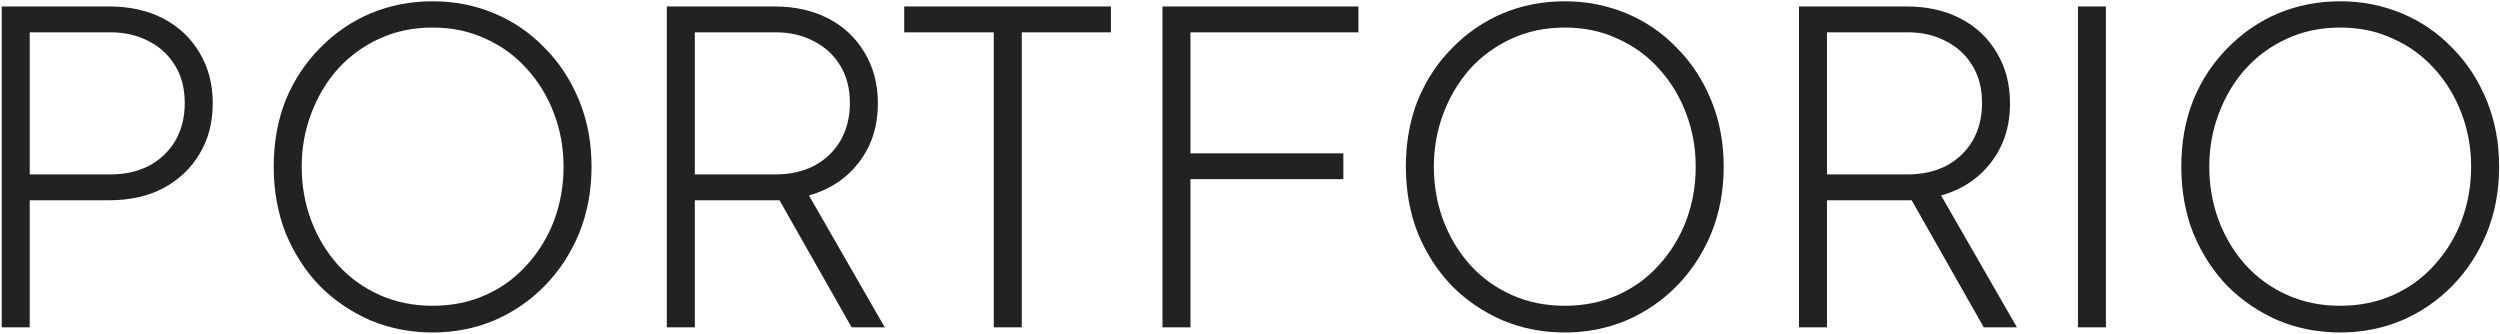 <svg width="1161" height="155" viewBox="0 0 1161 155" fill="none" xmlns="http://www.w3.org/2000/svg">
<path d="M0.8 152V3H50.8C60.267 3 68.6 4.867 75.8 8.6C83 12.333 88.6 17.6 92.6 24.4C96.733 31.2 98.8 39.067 98.8 48C98.8 56.933 96.733 64.8 92.6 71.6C88.6 78.267 83 83.533 75.8 87.4C68.733 91.133 60.4 93 50.8 93H13.8V152H0.8ZM13.8 81H51.2C58 81 64 79.667 69.2 77C74.4 74.2 78.467 70.333 81.4 65.4C84.333 60.333 85.8 54.467 85.8 47.8C85.8 41.133 84.333 35.4 81.4 30.6C78.467 25.667 74.4 21.867 69.2 19.2C64 16.4 58 15 51.2 15H13.8V81ZM200.911 154.4C190.644 154.4 181.044 152.533 172.111 148.8C163.178 144.933 155.311 139.6 148.511 132.8C141.844 125.867 136.578 117.733 132.711 108.4C128.978 98.933 127.111 88.6 127.111 77.4C127.111 66.067 128.978 55.733 132.711 46.4C136.578 37.067 141.911 29 148.711 22.2C155.511 15.267 163.311 9.933 172.111 6.2C181.044 2.467 190.644 0.6 200.911 0.6C211.044 0.6 220.578 2.467 229.511 6.2C238.444 9.933 246.244 15.267 252.911 22.2C259.711 29 265.044 37.133 268.911 46.6C272.778 55.933 274.711 66.2 274.711 77.4C274.711 88.6 272.778 98.933 268.911 108.4C265.044 117.733 259.711 125.867 252.911 132.8C246.244 139.6 238.444 144.933 229.511 148.8C220.578 152.533 211.044 154.4 200.911 154.4ZM200.911 142C209.844 142 218.044 140.333 225.511 137C232.978 133.667 239.378 129 244.711 123C250.178 117 254.378 110.133 257.311 102.4C260.244 94.533 261.711 86.2 261.711 77.4C261.711 68.733 260.244 60.533 257.311 52.8C254.378 44.933 250.178 38 244.711 32C239.378 26 232.978 21.333 225.511 18C218.178 14.533 209.978 12.8 200.911 12.8C191.844 12.8 183.578 14.533 176.111 18C168.778 21.333 162.378 26 156.911 32C151.578 38 147.444 44.933 144.511 52.8C141.578 60.533 140.111 68.733 140.111 77.4C140.111 86.2 141.578 94.533 144.511 102.4C147.444 110.133 151.578 117 156.911 123C162.378 129 168.844 133.667 176.311 137C183.778 140.333 191.978 142 200.911 142ZM309.683 152V3H359.683C369.149 3 377.483 4.867 384.683 8.6C391.883 12.333 397.483 17.6 401.483 24.4C405.616 31.2 407.683 39.067 407.683 48C407.683 58.667 404.749 67.8 398.883 75.4C393.149 82.867 385.416 88 375.683 90.8L410.883 152H395.483L358.483 86.8L369.283 93H322.683V152H309.683ZM322.683 81H360.083C366.883 81 372.883 79.667 378.083 77C383.283 74.2 387.349 70.333 390.283 65.4C393.216 60.333 394.683 54.467 394.683 47.8C394.683 41.133 393.216 35.4 390.283 30.6C387.349 25.667 383.283 21.867 378.083 19.2C372.883 16.4 366.883 15 360.083 15H322.683V81ZM461.516 152V15H419.916V3H515.916V15H474.516V152H461.516ZM539.855 152V3H630.855V15H552.855V71.2H623.855V83.2H552.855V152H539.855ZM726.684 154.4C716.418 154.4 706.818 152.533 697.884 148.8C688.951 144.933 681.084 139.6 674.284 132.8C667.618 125.867 662.351 117.733 658.484 108.4C654.751 98.933 652.884 88.6 652.884 77.4C652.884 66.067 654.751 55.733 658.484 46.4C662.351 37.067 667.684 29 674.484 22.2C681.284 15.267 689.084 9.933 697.884 6.2C706.818 2.467 716.418 0.6 726.684 0.6C736.818 0.6 746.351 2.467 755.284 6.2C764.218 9.933 772.018 15.267 778.684 22.2C785.484 29 790.818 37.133 794.684 46.6C798.551 55.933 800.484 66.2 800.484 77.4C800.484 88.6 798.551 98.933 794.684 108.4C790.818 117.733 785.484 125.867 778.684 132.8C772.018 139.6 764.218 144.933 755.284 148.8C746.351 152.533 736.818 154.4 726.684 154.4ZM726.684 142C735.618 142 743.818 140.333 751.284 137C758.751 133.667 765.151 129 770.484 123C775.951 117 780.151 110.133 783.084 102.4C786.018 94.533 787.484 86.2 787.484 77.4C787.484 68.733 786.018 60.533 783.084 52.8C780.151 44.933 775.951 38 770.484 32C765.151 26 758.751 21.333 751.284 18C743.951 14.533 735.751 12.8 726.684 12.8C717.618 12.8 709.351 14.533 701.884 18C694.551 21.333 688.151 26 682.684 32C677.351 38 673.218 44.933 670.284 52.8C667.351 60.533 665.884 68.733 665.884 77.4C665.884 86.2 667.351 94.533 670.284 102.4C673.218 110.133 677.351 117 682.684 123C688.151 129 694.618 133.667 702.084 137C709.551 140.333 717.751 142 726.684 142ZM835.456 152V3H885.456C894.923 3 903.256 4.867 910.456 8.6C917.656 12.333 923.256 17.6 927.256 24.4C931.39 31.2 933.456 39.067 933.456 48C933.456 58.667 930.523 67.8 924.656 75.4C918.923 82.867 911.19 88 901.456 90.8L936.656 152H921.256L884.256 86.8L895.056 93H848.456V152H835.456ZM848.456 81H885.856C892.656 81 898.656 79.667 903.856 77C909.056 74.2 913.123 70.333 916.056 65.4C918.99 60.333 920.456 54.467 920.456 47.8C920.456 41.133 918.99 35.4 916.056 30.6C913.123 25.667 909.056 21.867 903.856 19.2C898.656 16.4 892.656 15 885.856 15H848.456V81ZM964.995 152V3H977.995V152H964.995ZM1086.79 154.4C1076.52 154.4 1066.92 152.533 1057.99 148.8C1049.05 144.933 1041.19 139.6 1034.39 132.8C1027.72 125.867 1022.45 117.733 1018.59 108.4C1014.85 98.933 1012.99 88.6 1012.99 77.4C1012.99 66.067 1014.85 55.733 1018.59 46.4C1022.45 37.067 1027.79 29 1034.59 22.2C1041.39 15.267 1049.19 9.933 1057.99 6.2C1066.92 2.467 1076.52 0.6 1086.79 0.6C1096.92 0.6 1106.45 2.467 1115.39 6.2C1124.32 9.933 1132.12 15.267 1138.79 22.2C1145.59 29 1150.92 37.133 1154.79 46.6C1158.65 55.933 1160.59 66.2 1160.59 77.4C1160.59 88.6 1158.65 98.933 1154.79 108.4C1150.92 117.733 1145.59 125.867 1138.79 132.8C1132.12 139.6 1124.32 144.933 1115.39 148.8C1106.45 152.533 1096.92 154.4 1086.79 154.4ZM1086.79 142C1095.72 142 1103.92 140.333 1111.39 137C1118.85 133.667 1125.25 129 1130.59 123C1136.05 117 1140.25 110.133 1143.19 102.4C1146.12 94.533 1147.59 86.2 1147.59 77.4C1147.59 68.733 1146.12 60.533 1143.19 52.8C1140.25 44.933 1136.05 38 1130.59 32C1125.25 26 1118.85 21.333 1111.39 18C1104.05 14.533 1095.85 12.8 1086.79 12.8C1077.72 12.8 1069.45 14.533 1061.99 18C1054.65 21.333 1048.25 26 1042.79 32C1037.45 38 1033.32 44.933 1030.39 52.8C1027.45 60.533 1025.99 68.733 1025.99 77.4C1025.99 86.2 1027.45 94.533 1030.39 102.4C1033.32 110.133 1037.45 117 1042.79 123C1048.25 129 1054.72 133.667 1062.19 137C1069.65 140.333 1077.85 142 1086.79 142Z" fill="#222222"/>
</svg>
